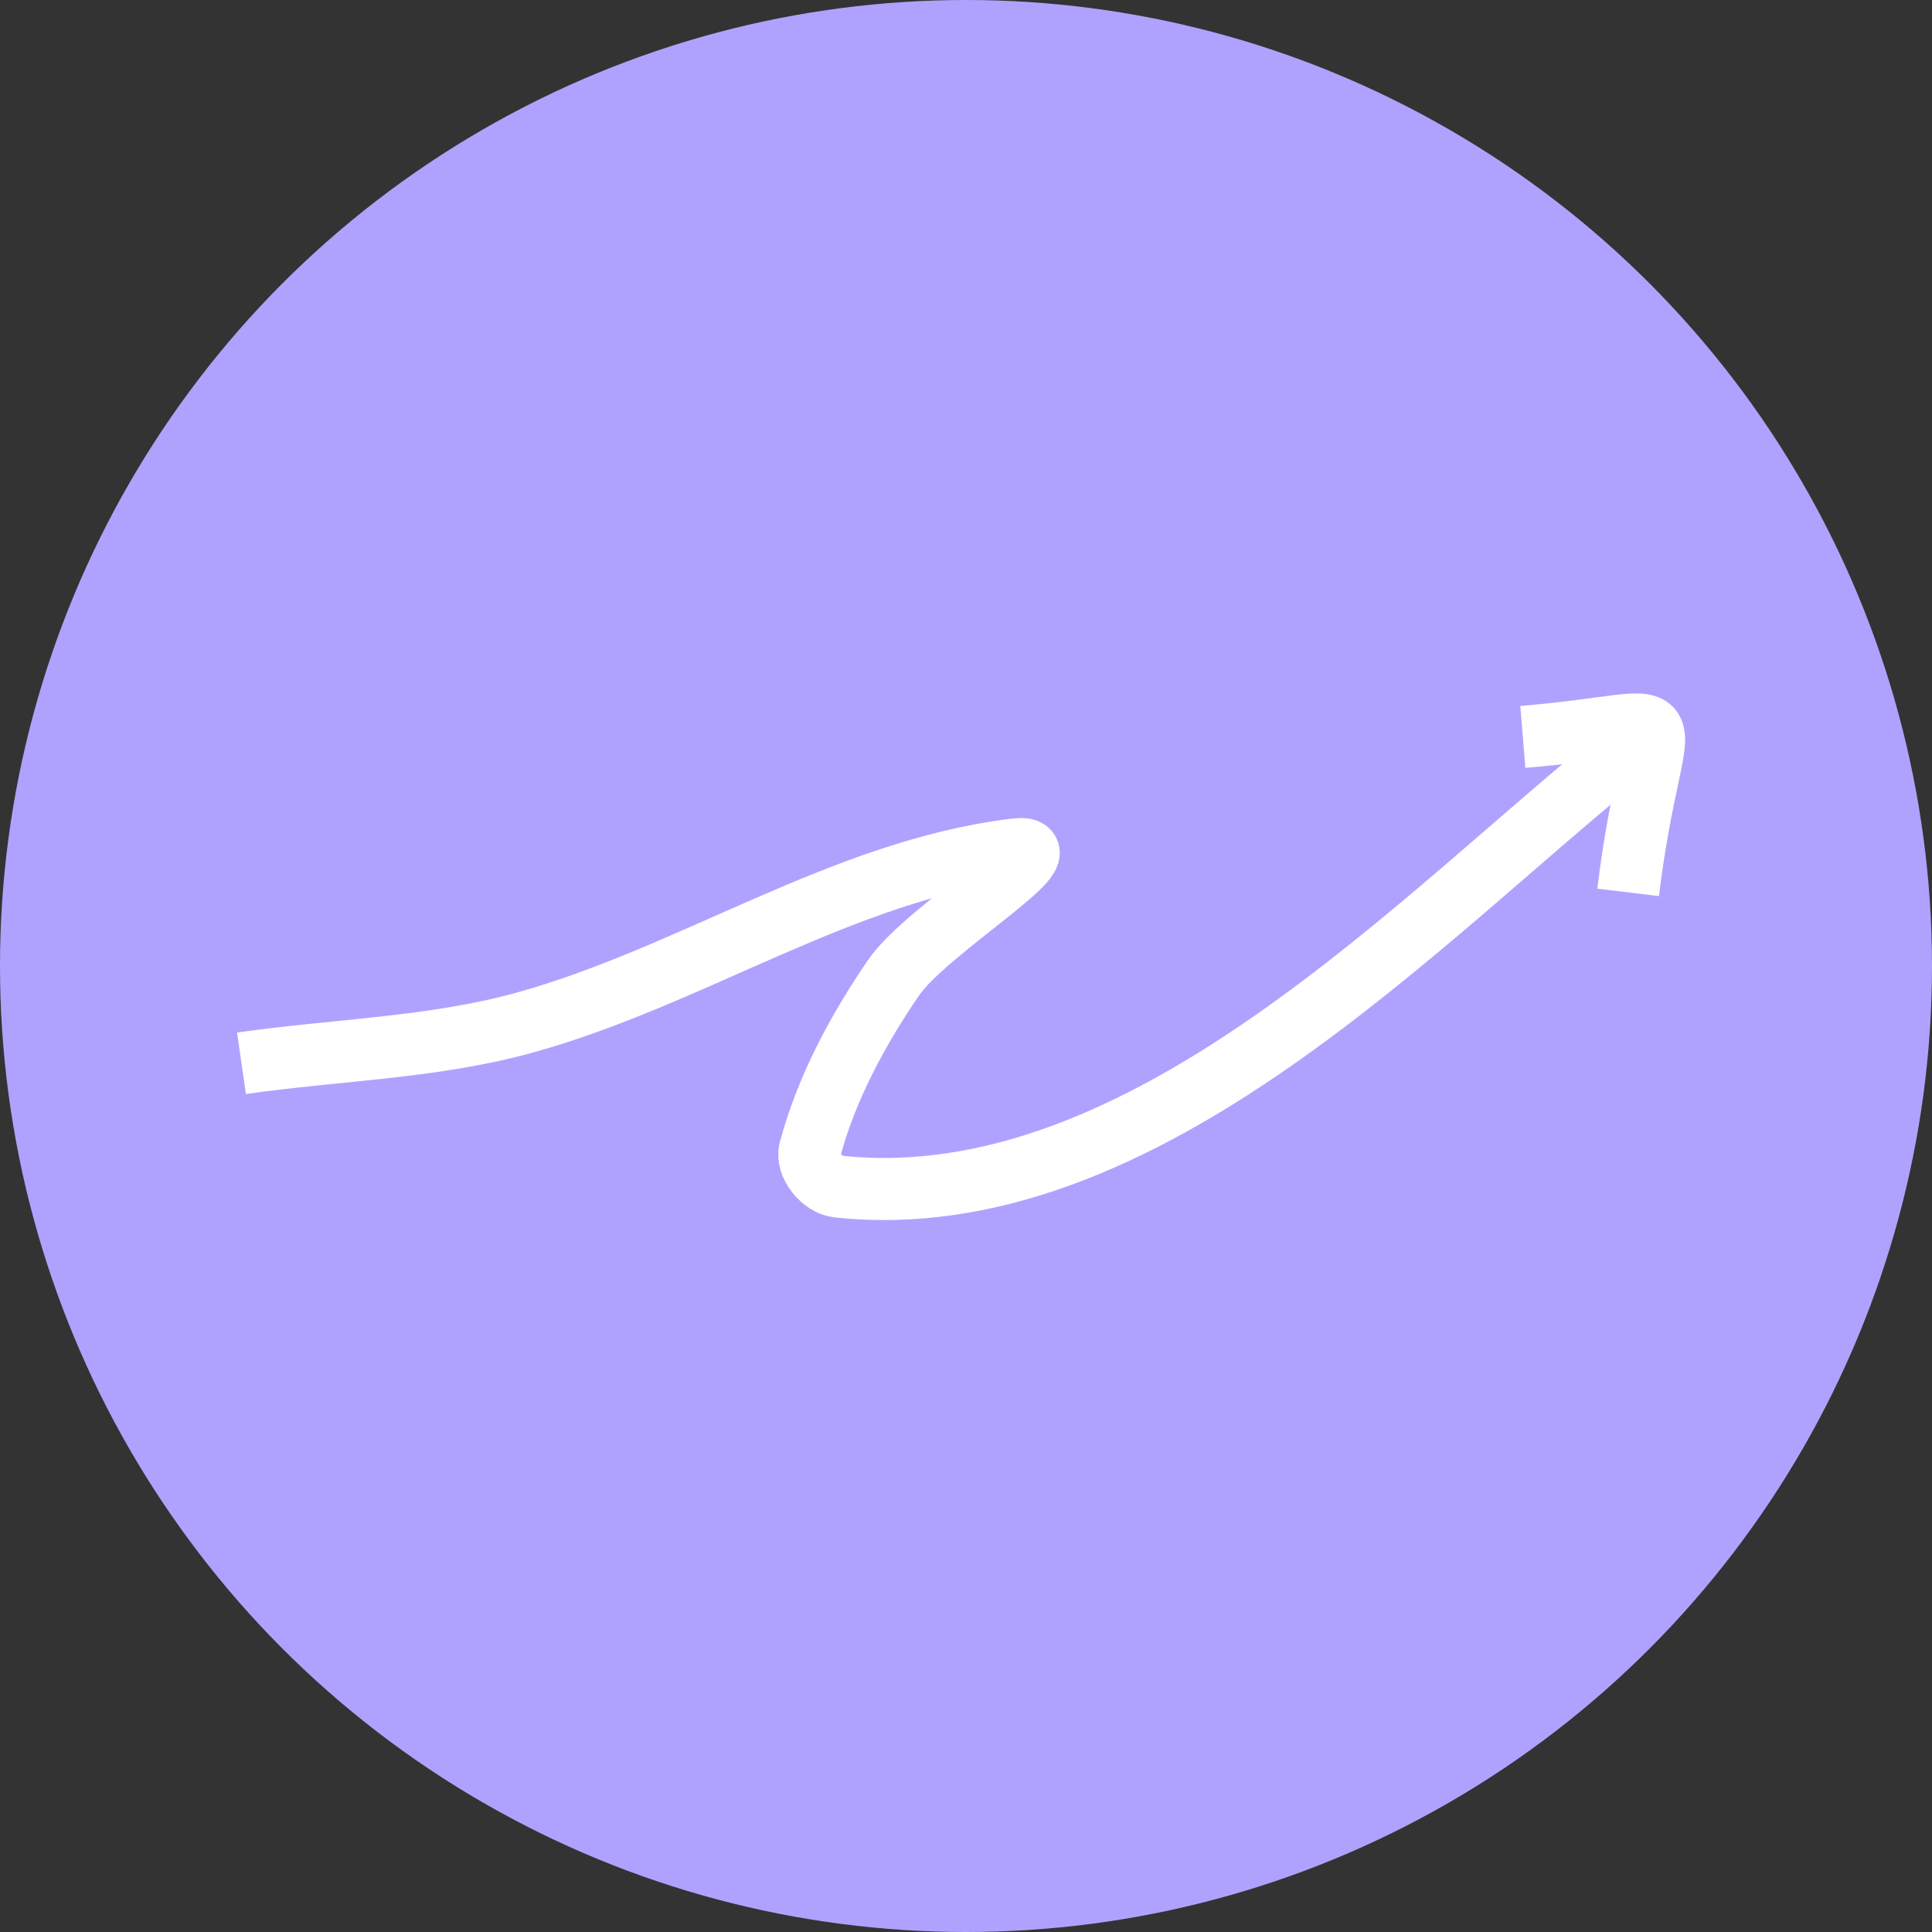 <svg xmlns="http://www.w3.org/2000/svg" width="56" height="56" viewBox="0 0 56 56">
    <rect x="0" y="0" width="56" height="56" fill="#333333" stroke="none"/>
    <g fill="none" fill-rule="evenodd">
        <circle cx="28" cy="28" r="28" fill="#AFA2FF"/>
        <g stroke="#FFF" stroke-width="1.8">
            <path d="M7 30.82c2.735-.393 5.541-.442 8.204-1.178 4.845-1.339 9.23-4.411 14.219-5.019 1.694-.206-2.56 2.307-3.523 3.716-1.044 1.528-1.947 3.207-2.425 4.994-.115.428.365 1.01.805 1.058 8.903.966 17.008-7.945 22.93-12.66M44.14 21.36c5.238-.432 3.775-1.505 3.053 4.506"/>
        </g>
    </g>
</svg>
